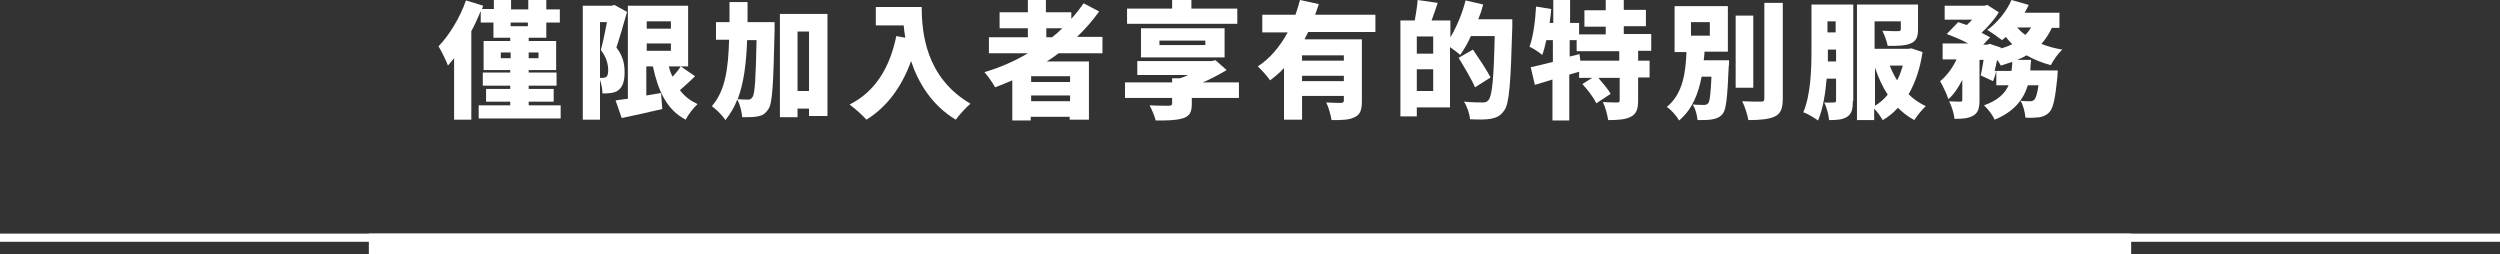<?xml version="1.0" encoding="utf-8"?>
<!-- Generator: Adobe Illustrator 27.3.1, SVG Export Plug-In . SVG Version: 6.00 Build 0)  -->
<svg version="1.1" id="Layer_1" xmlns="http://www.w3.org/2000/svg" xmlns:xlink="http://www.w3.org/1999/xlink" x="0px" y="0px"
	 viewBox="0 0 610 62" style="enable-background:new 0 0 610 62;" xml:space="preserve">
<rect x="0" y="0" width="610" height="62" fill="#333333" stroke="none"/>
<style type="text/css">
	.st0{fill:#FFFFFF;}
</style>
<g>
	<path class="st0" d="M0,57h610v2H0V57z"/>
	<path class="st0" d="M90,57h430v5H90V57z"/>
</g>
<g>
	<path class="st0" d="M136.8,25.7v3.2h-20v-3.2h7.7v-0.9h-5.9v-3.1h5.9v-0.8h-6.7v-3.2h6.7v-0.6h-6.5V10h6.5V9.2h-4.1V5.5h-3.1V2.7
		c-0.7,1.6-1.4,3.3-2.3,4.9v21.6h-4.2v-15c-0.5,0.6-1,1.2-1.5,1.8c-0.4-1.1-1.6-3.6-2.3-4.7c2.6-2.7,5.2-6.9,6.7-11.2l4.2,1.3
		l-0.3,0.8h2.9V0h4.2v2.3h4.2V0h4.4v2.3h3.3v3.2h-3.3v3.7H129V10h6.7v7.1H129v0.6h6.8v3.2H129v0.8h6.1v3.1H129v0.9H136.8z
		 M124.6,14.2v-1.4h-2.4v1.4H124.6z M124.6,5.5v0.9h4.2V5.5H124.6z M129,12.8v1.4h2.4v-1.4H129z"/>
	<path class="st0" d="M153,2.9c-0.8,2.8-1.8,6.3-2.6,8.7c1.8,2.3,2,4.4,2,6.1c0,2.2-0.5,3.5-1.5,4.3c-0.5,0.4-1.2,0.6-1.9,0.7
		c-0.6,0.1-1.3,0.1-2,0.1c0-0.9-0.2-2.2-0.6-3.3v9.7h-4.2V1.4h7.1l0.6-0.2L153,2.9z M146.3,19c0.3,0,0.5,0,0.8,0
		c0.3,0,0.6-0.1,0.8-0.2c0.3-0.2,0.5-0.7,0.5-1.6c0-1.3-0.3-3.1-1.8-5c0.5-1.8,1.1-4.6,1.5-6.8h-1.7V19z M169.6,18.6
		c-1.2,1.2-2.6,2.4-3.7,3.4c1.1,1.5,2.6,2.6,4.3,3.4c-1,0.9-2.3,2.6-2.9,3.8c-4.6-2.4-6.7-7-8-13h-1.6v7.1c1.2-0.2,2.4-0.4,3.6-0.6
		l0.3,3.9c-3.4,0.8-7,1.6-9.9,2.2l-1.5-4.3c0.9-0.1,1.9-0.3,3-0.4V1.4h14.7v14.8h-1.8L169.6,18.6z M157.8,5.2V7h5.9V5.2H157.8z
		 M157.8,12.4h5.9v-1.8h-5.9V12.4z M163.2,16.2c0.2,0.9,0.5,1.7,0.9,2.5c0.8-0.8,1.5-1.7,2-2.5H163.2z"/>
	<path class="st0" d="M189,5.4c0,0,0,1.4,0,2c-0.3,12.9-0.5,17.8-1.5,19.2c-0.8,1.2-1.5,1.6-2.6,1.8c-1,0.2-2.3,0.2-3.8,0.2
		c-0.1-1.2-0.5-3.1-1.2-4.3c-0.7,1.8-1.7,3.5-2.9,5c-0.7-1.1-2.2-2.6-3.3-3.4c3.3-3.8,4-9.2,4.2-16.2h-3.2V5.4h3.3V0.5h4.4
		c0,1.7,0,3.3,0,4.9H189z M182.3,9.8c-0.2,5.6-0.8,10.4-2.3,14.4c1.1,0.1,2,0.1,2.6,0.1c0.5,0,0.7-0.2,1-0.6c0.6-0.8,0.8-4.4,1-13.9
		H182.3z M201.9,3.4v24.9h-4.5v-1.8h-2.8v2.1h-4.3V3.4H201.9z M197.4,22.2V7.7h-2.8v14.5H197.4z"/>
	<path class="st0" d="M224.9,1.7c0,6.1,0.9,17.2,11.9,23.6c-1,0.8-2.8,2.8-3.6,3.9c-5.8-3.5-9.1-8.9-10.9-14.3
		c-2.3,6.4-6,11.3-10.9,14.3c-0.8-1-2.9-2.8-4.1-3.7c6.2-3.1,9.8-8.9,11.4-16.7l2.2,0.4c-0.2-1-0.3-2.1-0.4-3h-6.8V1.7H224.9z"/>
	<path class="st0" d="M258.3,13c-0.9,0.7-1.9,1.4-2.9,2h10.3v14.2h-4.7v-0.7h-9.5v0.9h-4.5v-9.8c-1.4,0.6-2.8,1.2-4.2,1.7
		c-0.5-1-1.8-2.8-2.6-3.7c3.8-1.1,7.4-2.7,10.6-4.6h-9.5V9.1h9.5V6.9h-6.9V3h6.9V0h4.4v3h6.2v1.6c1.1-1.2,2.1-2.5,3-3.8l3.8,2
		c-1.6,2.2-3.4,4.3-5.4,6.2h6.2V13H258.3z M261.1,18.6h-9.5V20h9.5V18.6z M261.1,24.7v-1.4h-9.5v1.4H261.1z M255.3,9.1h1.4
		c0.9-0.7,1.7-1.4,2.5-2.2h-3.9V9.1z"/>
	<path class="st0" d="M302.5,23.9h-11.7v1.5c0,2.1-0.6,3-2.3,3.5c-1.7,0.5-3.8,0.5-6.5,0.5c-0.3-1.1-0.9-2.6-1.5-3.7
		c1.6,0.1,4.2,0.1,4.7,0.1c0.6,0,0.8-0.2,0.8-0.6v-1.3h-11.5v-3.8H286v-1h1.9c0.7-0.2,1.4-0.5,2-0.8h-12.4v-3.4h18.1l1-0.2l2.7,2.4
		c-1.7,1-3.7,2.1-5.8,3h8.8V23.9z M301.9,5.8H275V2.1h11V0h4.7v2.1h11.2V5.8z M278.4,14V6.9h20.4V14H278.4z M282.9,11h11.2V9.9
		h-11.2V11z"/>
	<path class="st0" d="M319.2,7.8c-0.3,0.6-0.6,1.2-0.9,1.8h14v15.1c0,2.1-0.4,3.3-1.8,3.9c-1.4,0.7-3.1,0.7-5.6,0.7
		c-0.2-1.2-0.7-3.1-1.3-4.3c1.3,0.1,3.1,0.1,3.6,0.1c0.5,0,0.7-0.2,0.7-0.6v-1.1h-10.2v5.8h-4.4V16.6c-1,1.1-2.2,2.1-3.4,3
		c-0.7-1-2.1-2.6-3-3.4c3.1-2,5.5-5,7.3-8.3h-6.2V3.6h8.1c0.4-1.2,0.8-2.4,1.1-3.6l4.6,1c-0.3,0.9-0.6,1.7-0.9,2.6h14.7v4.2H319.2z
		 M327.9,13.5h-10.2v1.3h10.2V13.5z M327.9,19.8v-1.3h-10.2v1.3H327.9z"/>
	<path class="st0" d="M369,4.7c0,0,0,1.4,0,1.9c-0.4,13.7-0.7,18.7-2,20.4c-1,1.4-1.9,1.7-3.3,2c-1.2,0.2-3.1,0.2-5,0.1
		c-0.1-1.2-0.7-3.1-1.5-4.3c2,0.2,3.8,0.2,4.6,0.2c0.6,0,1-0.1,1.4-0.6c0.9-1,1.3-5.5,1.5-15.6h-5.8c-0.8,1.8-1.7,3.3-2.6,4.6
		c-0.6-0.5-1.6-1.3-2.5-1.9v14.7h-8.1v2.2h-4V5h3.5c0.3-1.6,0.6-3.5,0.7-5l4.9,0.7c-0.5,1.5-1,3-1.5,4.3h4.6v4.1
		c1.5-2.5,2.9-5.8,3.7-9l4.3,1c-0.3,1.2-0.7,2.4-1.2,3.6H369z M349.7,8.9h-4v4.2h4V8.9z M349.7,22.2v-5.3h-4v5.3H349.7z M359.9,21.3
		c-0.8-1.9-2.6-4.9-4-7.2l3.5-2c1.4,2.1,3.4,5,4.3,6.8L359.9,21.3z"/>
	<path class="st0" d="M399.7,12.5v2.3h2.8v4.1h-2.8v5.6c0,2.1-0.4,3.3-1.8,4c-1.4,0.7-3.2,0.8-5.5,0.8c-0.2-1.3-0.7-3.2-1.3-4.4
		c1.3,0.1,3,0.1,3.5,0.1c0.5,0,0.6-0.1,0.6-0.5v-5.5h-5.2c1.1,1.3,2.4,2.8,3,3.9l-3.5,2.3c-0.6-1.3-2.1-3.3-3.4-4.7l2.4-1.5h-3.2
		v-1.5l-2.4,0.7v11.2h-4.1v-10c-1.5,0.5-3,0.9-4.3,1.3l-1-4.3c1.5-0.3,3.4-0.8,5.4-1.3V9.8h-1.6c-0.3,1.4-0.6,2.6-1,3.6
		c-0.7-0.6-2.2-1.6-3.1-2c0.9-2.4,1.4-6.2,1.6-9.8l3.7,0.6c-0.1,1.1-0.2,2.2-0.4,3.4h0.9V0h4.1v5.6h2.2v2.8h6.5V6.5h-5.2v-4h5.2V0
		h4.4v2.4h5.4v4h-5.4v1.9h6.7v4.1H399.7z M395.3,12.5h-10.6V9.8H383v4l2.4-0.6l0.2,1.6h9.5V12.5z"/>
	<path class="st0" d="M421.9,14.7c0,0,0,1.1-0.1,1.6c-0.3,7.3-0.6,10.3-1.4,11.4c-0.7,0.9-1.5,1.2-2.5,1.4c-0.9,0.2-2.2,0.2-3.7,0.2
		c-0.1-1.2-0.5-2.8-1.2-3.8c1.1,0.1,2.2,0.1,2.8,0.1c0.4,0,0.7-0.1,1-0.4c0.4-0.5,0.6-2.3,0.8-6.5h-2.4c-0.8,4.1-2.2,7.9-5.5,10.7
		c-0.6-1.1-1.9-2.6-3-3.3c4-3.3,4.6-8.5,4.8-13.4h-2.9V1.5h13v11.1h-5.7c0,0.7-0.1,1.4-0.2,2.1H421.9z M412.6,8.7h4.6V5.4h-4.6V8.7z
		 M427.8,21.4h-4.3V3.8h4.3V21.4z M435,0.7V24c0,2.5-0.5,3.7-1.9,4.4c-1.4,0.7-3.7,0.9-6.5,0.9c-0.2-1.3-0.9-3.4-1.5-4.6
		c1.9,0.1,4,0.1,4.6,0.1c0.6,0,0.8-0.2,0.8-0.8V0.7H435z"/>
	<path class="st0" d="M452.1,24.6c0,1.9-0.2,3.1-1.4,3.9c-1.1,0.7-2.5,0.8-4.4,0.8c-0.1-1.2-0.6-3.2-1.2-4.3c0.9,0.1,2,0,2.4,0
		c0.3,0,0.5-0.1,0.5-0.5v-5.3h-2.3c-0.3,3.6-0.9,7.4-2.1,10.2c-0.8-0.6-2.6-1.7-3.6-2c1.8-4.2,2-10.4,2-14.9V1.1h10.2V24.6z M448,15
		v-2.9h-2v0.3c0,0.8,0,1.7,0,2.6H448z M445.9,5.2v2.7h2V5.2H445.9z M469.1,12.7c-0.6,4.1-1.8,7.5-3.4,10.3c1.2,1.2,2.7,2.2,4.2,2.9
		c-0.9,0.8-2.2,2.4-2.8,3.4c-1.5-0.8-2.8-1.8-4-3c-1.1,1.2-2.3,2.2-3.7,3c-0.5-0.8-1.3-2-2.1-2.8v2.8h-4.2V1.1h14.9v6
		c0,1.9-0.4,2.9-1.8,3.5c-1.4,0.6-3.3,0.6-5.6,0.6c-0.2-1.1-0.8-2.7-1.3-3.7c1.4,0.1,3.3,0.1,3.8,0.1c0.5,0,0.7-0.1,0.7-0.5V5.2
		h-6.4v6.7h8.3l0.7-0.1L469.1,12.7z M457.5,25.8c1.2-0.7,2.2-1.6,3.1-2.7c-1.3-2-2.3-4.2-3.1-6.6V25.8z M461.1,16
		c0.5,1.3,1.1,2.5,1.8,3.6c0.6-1.1,1-2.3,1.4-3.6H461.1z"/>
	<path class="st0" d="M500.7,6.7c-0.7,1.5-1.6,2.9-2.6,4c1.5,0.6,3.2,1.1,5.1,1.4c-1,0.9-2.2,2.6-2.8,3.8c-2.2-0.6-4.2-1.4-5.9-2.4
		c-0.7,0.4-1.5,0.8-2.3,1.1h3.4c-0.1,0.9-0.2,1.8-0.2,2.6h6.7c0,0-0.1,1.1-0.1,1.6c-0.5,5.1-1,7.5-1.9,8.5c-0.7,0.8-1.5,1.1-2.4,1.3
		c-0.8,0.1-2.1,0.2-3.5,0.1c-0.1-1.3-0.5-3-1.2-4.1c1,0.1,1.9,0.1,2.4,0.1c0.4,0,0.7-0.1,1-0.4c0.3-0.3,0.7-1.4,1-3.5h-2.6
		c-1.1,3.5-3.3,6.4-8.1,8.4c-0.5-1.1-1.6-2.6-2.6-3.5c3.4-1.2,5.1-2.9,6-4.9h-3v-3.6c-0.2,1-0.5,1.9-0.8,2.6l-3-1.4
		c0.2-1,0.5-2.4,0.7-3.8h-1v9.8c0,1.9-0.3,3.1-1.5,3.8c-1.2,0.7-2.7,0.8-4.6,0.8c-0.1-1.2-0.7-3.1-1.3-4.3c1,0.1,2.3,0.1,2.7,0.1
		c0.4,0,0.5-0.1,0.5-0.5v-4.8c-1,1.9-2.1,3.6-3.4,4.7c-0.4-1.3-1.3-3.1-2-4.4c1.6-1.3,3-3.2,4-5.3h-3.4v-3.9h6.2
		c-1.6-0.9-3.6-1.7-5.2-2.3l2.8-2.9c0.6,0.2,1.4,0.5,2.1,0.7c0.4-0.4,0.9-0.8,1.3-1.3h-6.7V1.4h9.7l0.7-0.2l2.8,1.8
		c-1,1.7-2.6,3.5-4.2,5c0.8,0.4,1.5,0.8,2.1,1.1l-1.7,1.8h1l0.6-0.2l2.7,0.9l0,0.2c1-0.2,1.9-0.6,2.8-1c-0.6-0.6-1.1-1.2-1.6-1.8
		c-0.3,0.3-0.6,0.6-0.9,0.8c-0.9-0.7-2.6-1.9-3.6-2.5c2.4-1.7,4.7-4.5,5.9-7.3l4.2,1.2c-0.3,0.6-0.6,1.3-1,1.9h8.5v3.7H500.7z
		 M490.8,17.3c0.1-0.7,0.2-1.4,0.2-2.2c-0.9,0.3-1.8,0.6-2.8,0.9c-0.2-0.4-0.5-0.9-0.9-1.4c-0.2,0.9-0.4,1.8-0.6,2.7H490.8z
		 M492.2,6.7c0.6,0.7,1.2,1.3,2,1.8c0.6-0.6,1-1.2,1.4-1.8H492.2z"/>
</g>
</svg>
